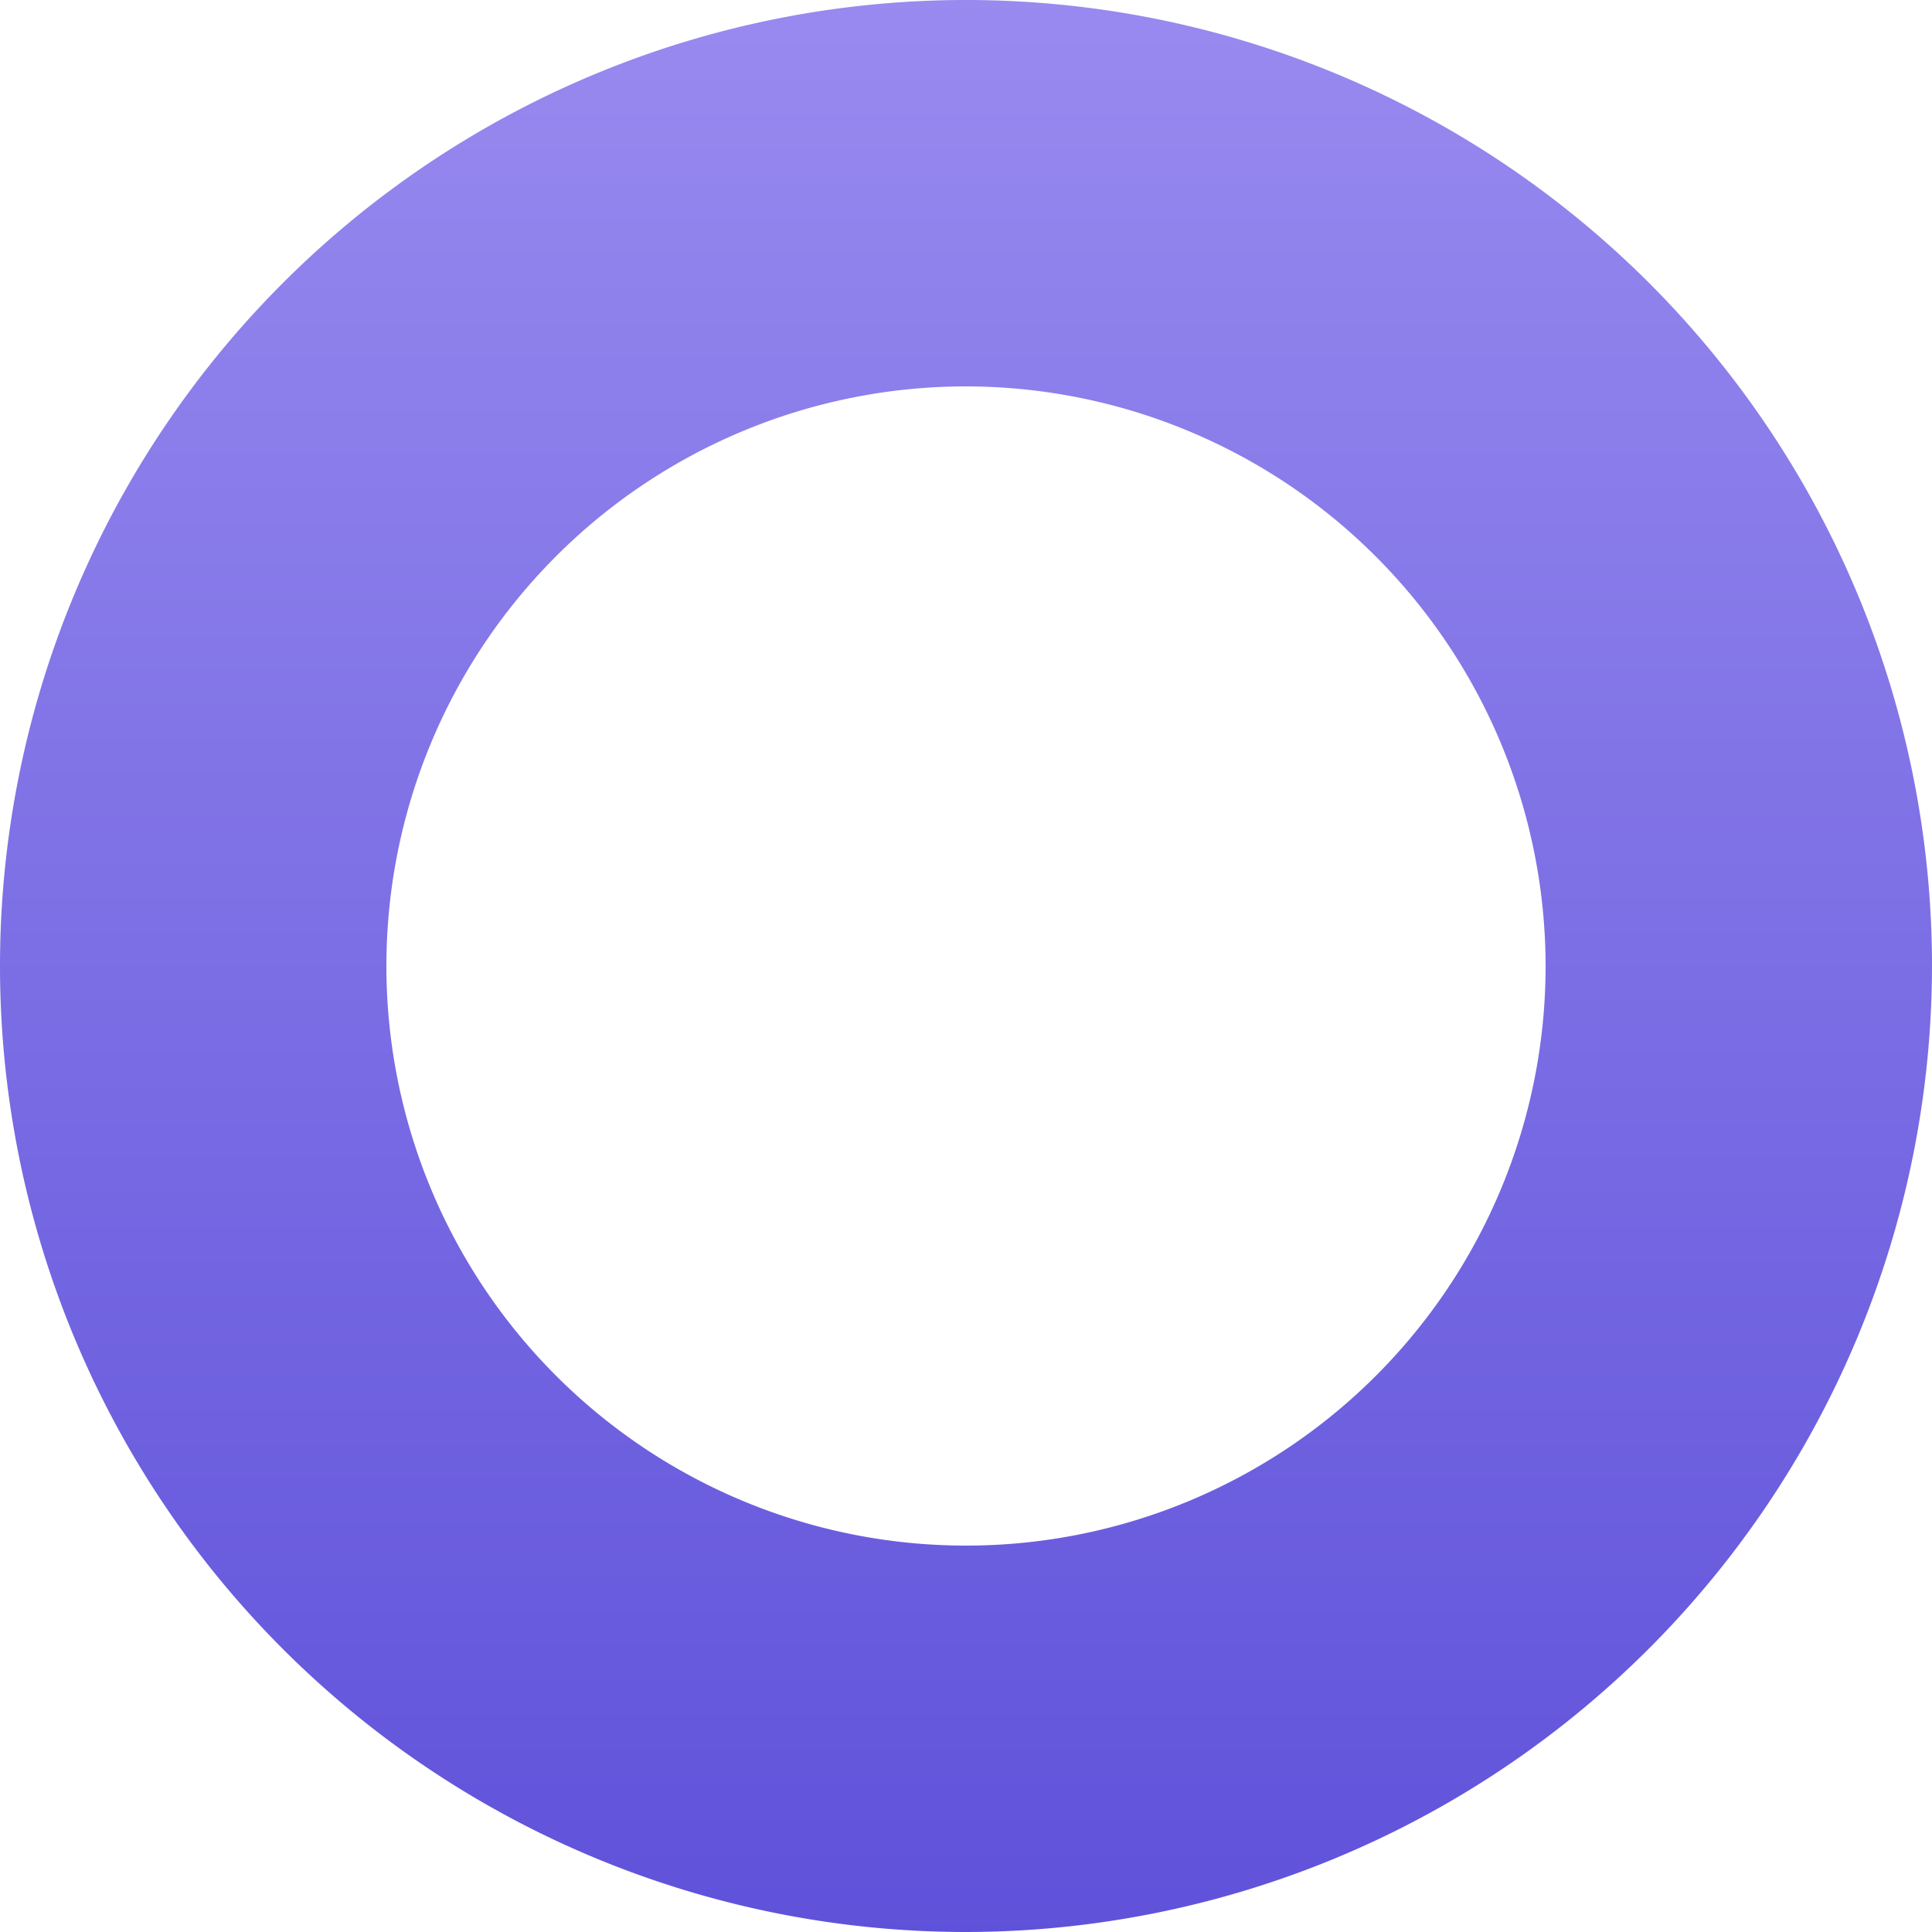<svg xmlns="http://www.w3.org/2000/svg" xmlns:xlink="http://www.w3.org/1999/xlink" width="40" height="40" viewBox="0 0 40 40">
  <defs>
    <linearGradient id="linear-gradient" x1="0.5" x2="0.5" y2="1" gradientUnits="objectBoundingBox">
      <stop offset="0" stop-color="#988aef"/>
      <stop offset="1" stop-color="#5f52da"/>
    </linearGradient>
  </defs>
  <path id="round-element-violet" d="M20,40A20,20,0,1,1,40,20,20.022,20.022,0,0,1,20,40ZM20,8A12,12,0,1,0,32,20,12.013,12.013,0,0,0,20,8Z" fill="url(#linear-gradient)"/>
</svg>
